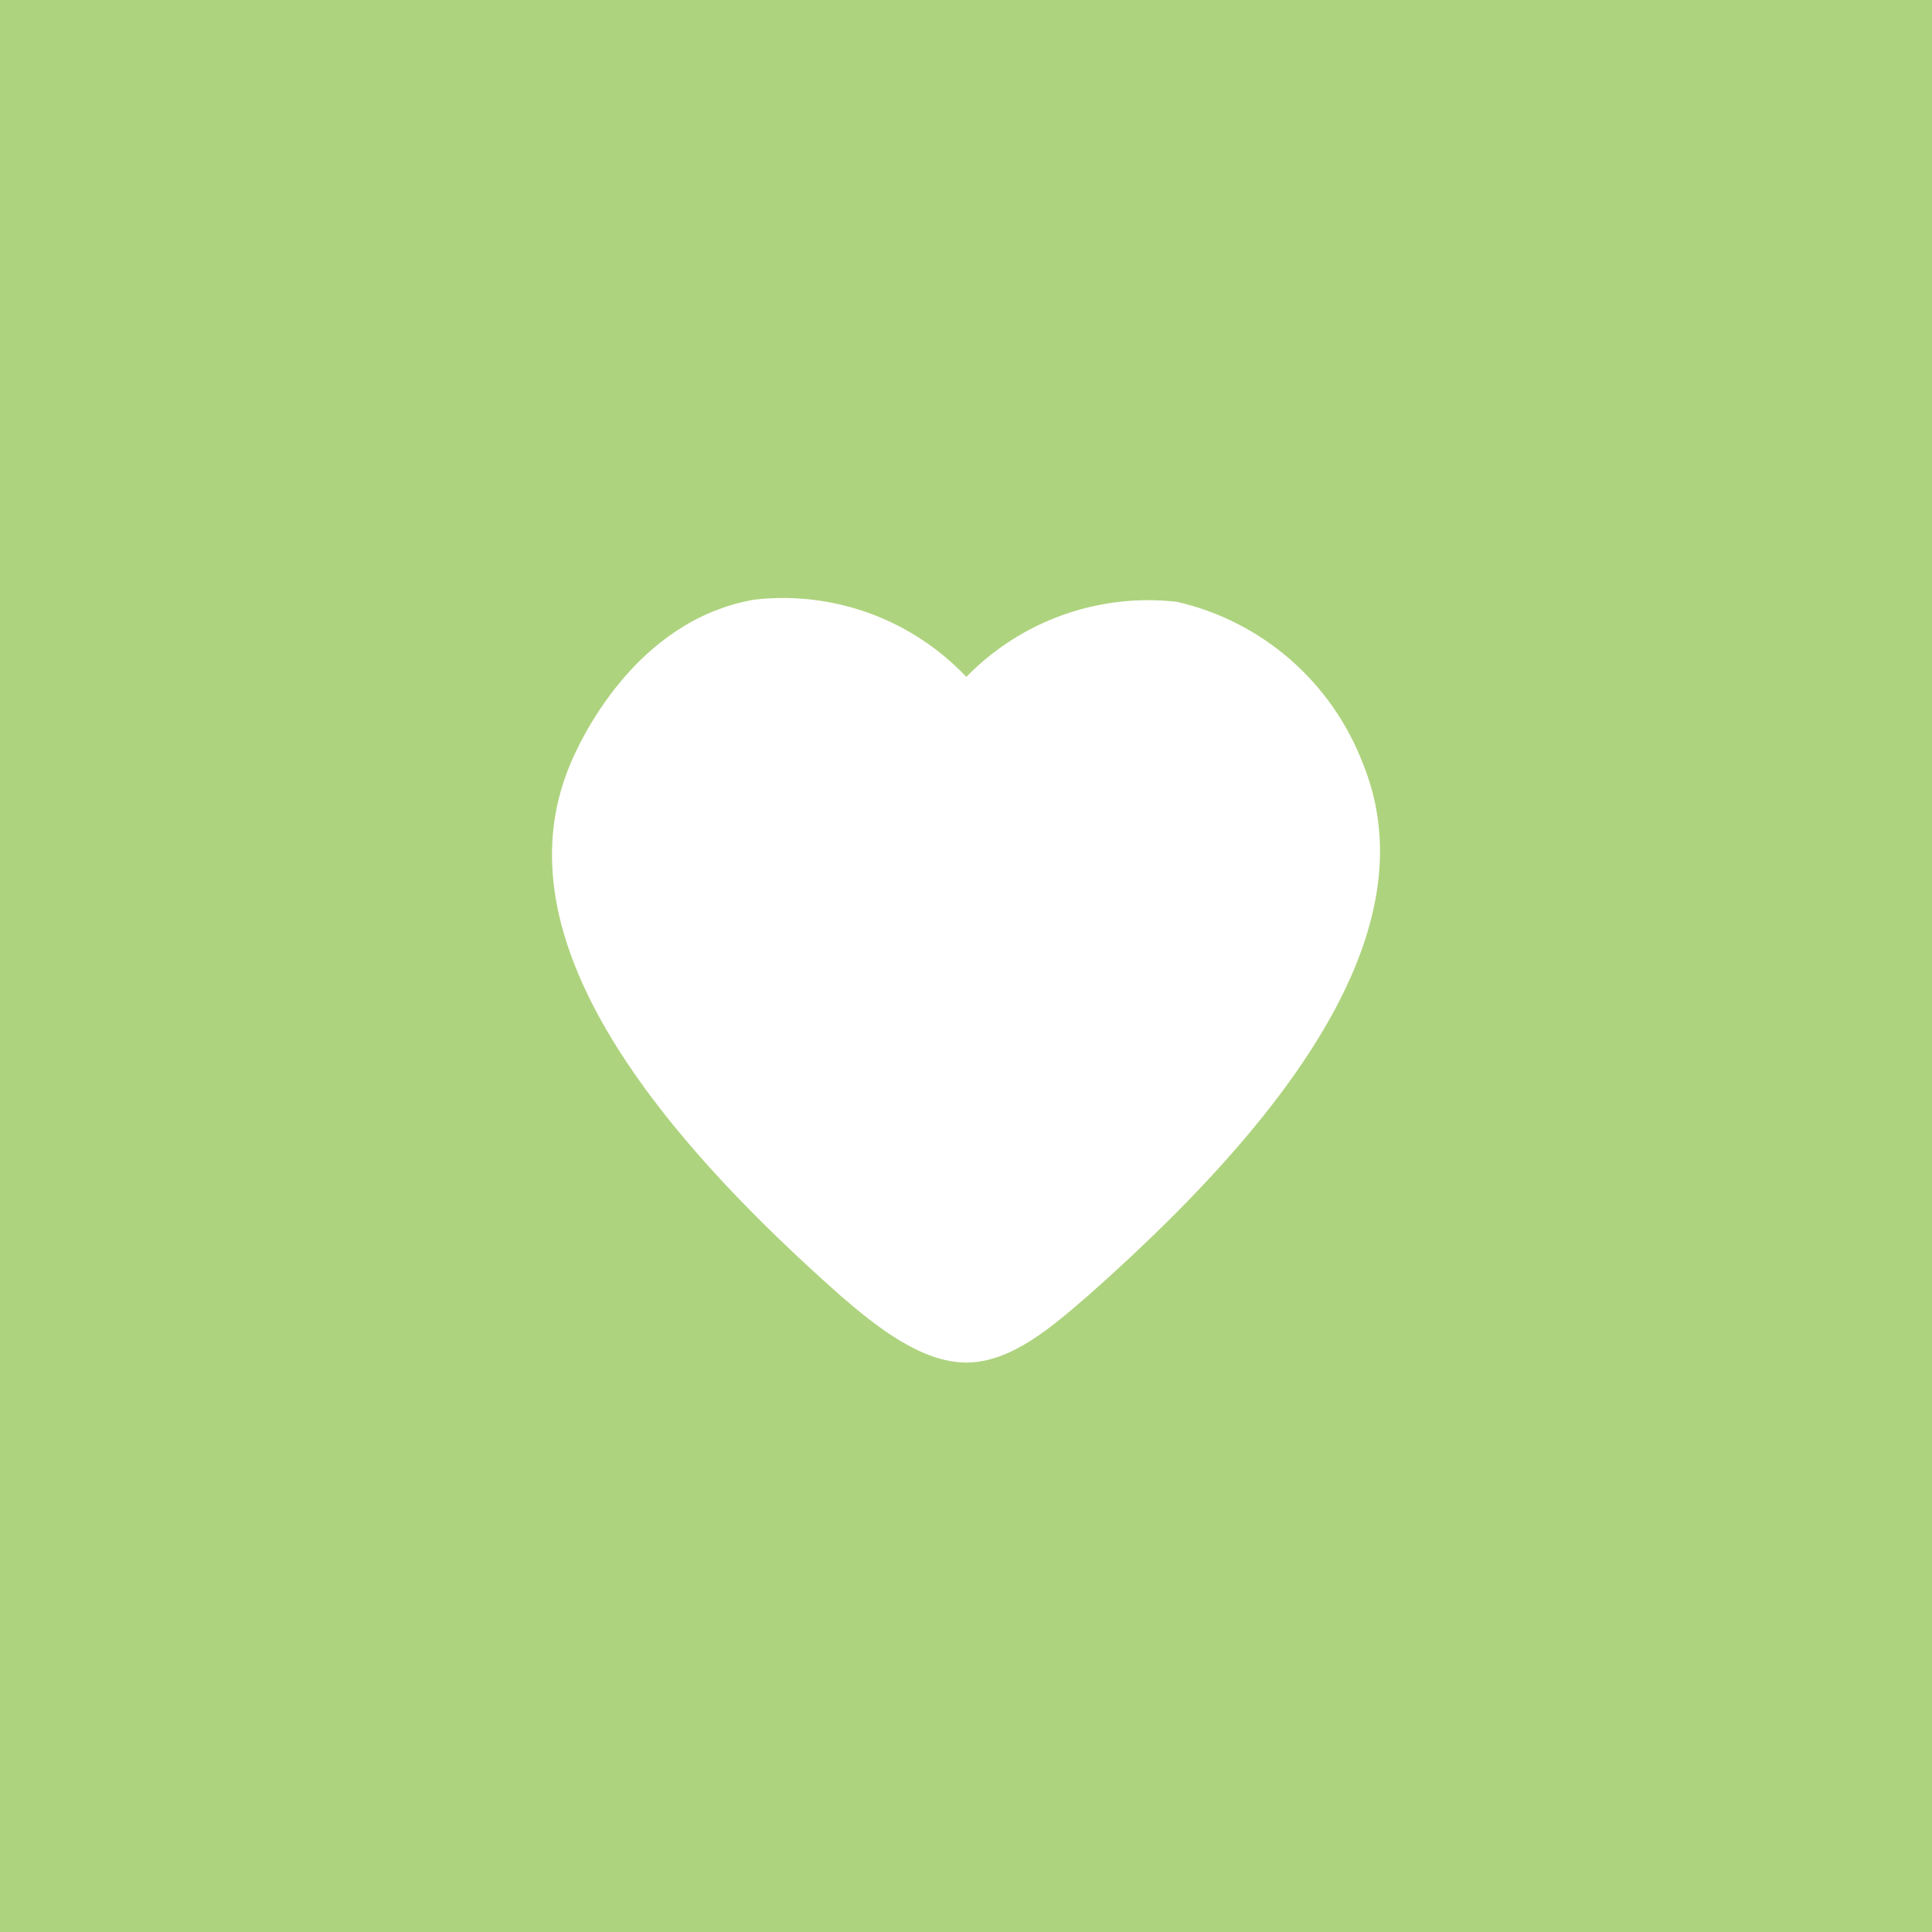 <?xml version="1.0" encoding="UTF-8"?> <svg xmlns="http://www.w3.org/2000/svg" width="42" height="42" viewBox="0 0 42 42" fill="none"> <rect width="42" height="42" fill="#AED37E"></rect> <path d="M23.646 28.173C28.944 23.493 30.899 19.7 29.623 16.585C29.288 15.717 28.746 14.943 28.043 14.332C27.34 13.722 26.498 13.293 25.59 13.084C24.753 12.987 23.904 13.084 23.109 13.367C22.315 13.65 21.596 14.111 21.007 14.715C20.423 14.098 19.704 13.625 18.907 13.333C18.109 13.042 17.255 12.939 16.411 13.034C13.801 13.476 12.596 16.122 12.382 16.647C11.101 19.763 13.034 23.533 18.278 28.172C19.024 28.816 20.021 29.621 21.007 29.621C21.992 29.621 22.901 28.816 23.646 28.172V28.173Z" fill="white"></path> </svg> 
